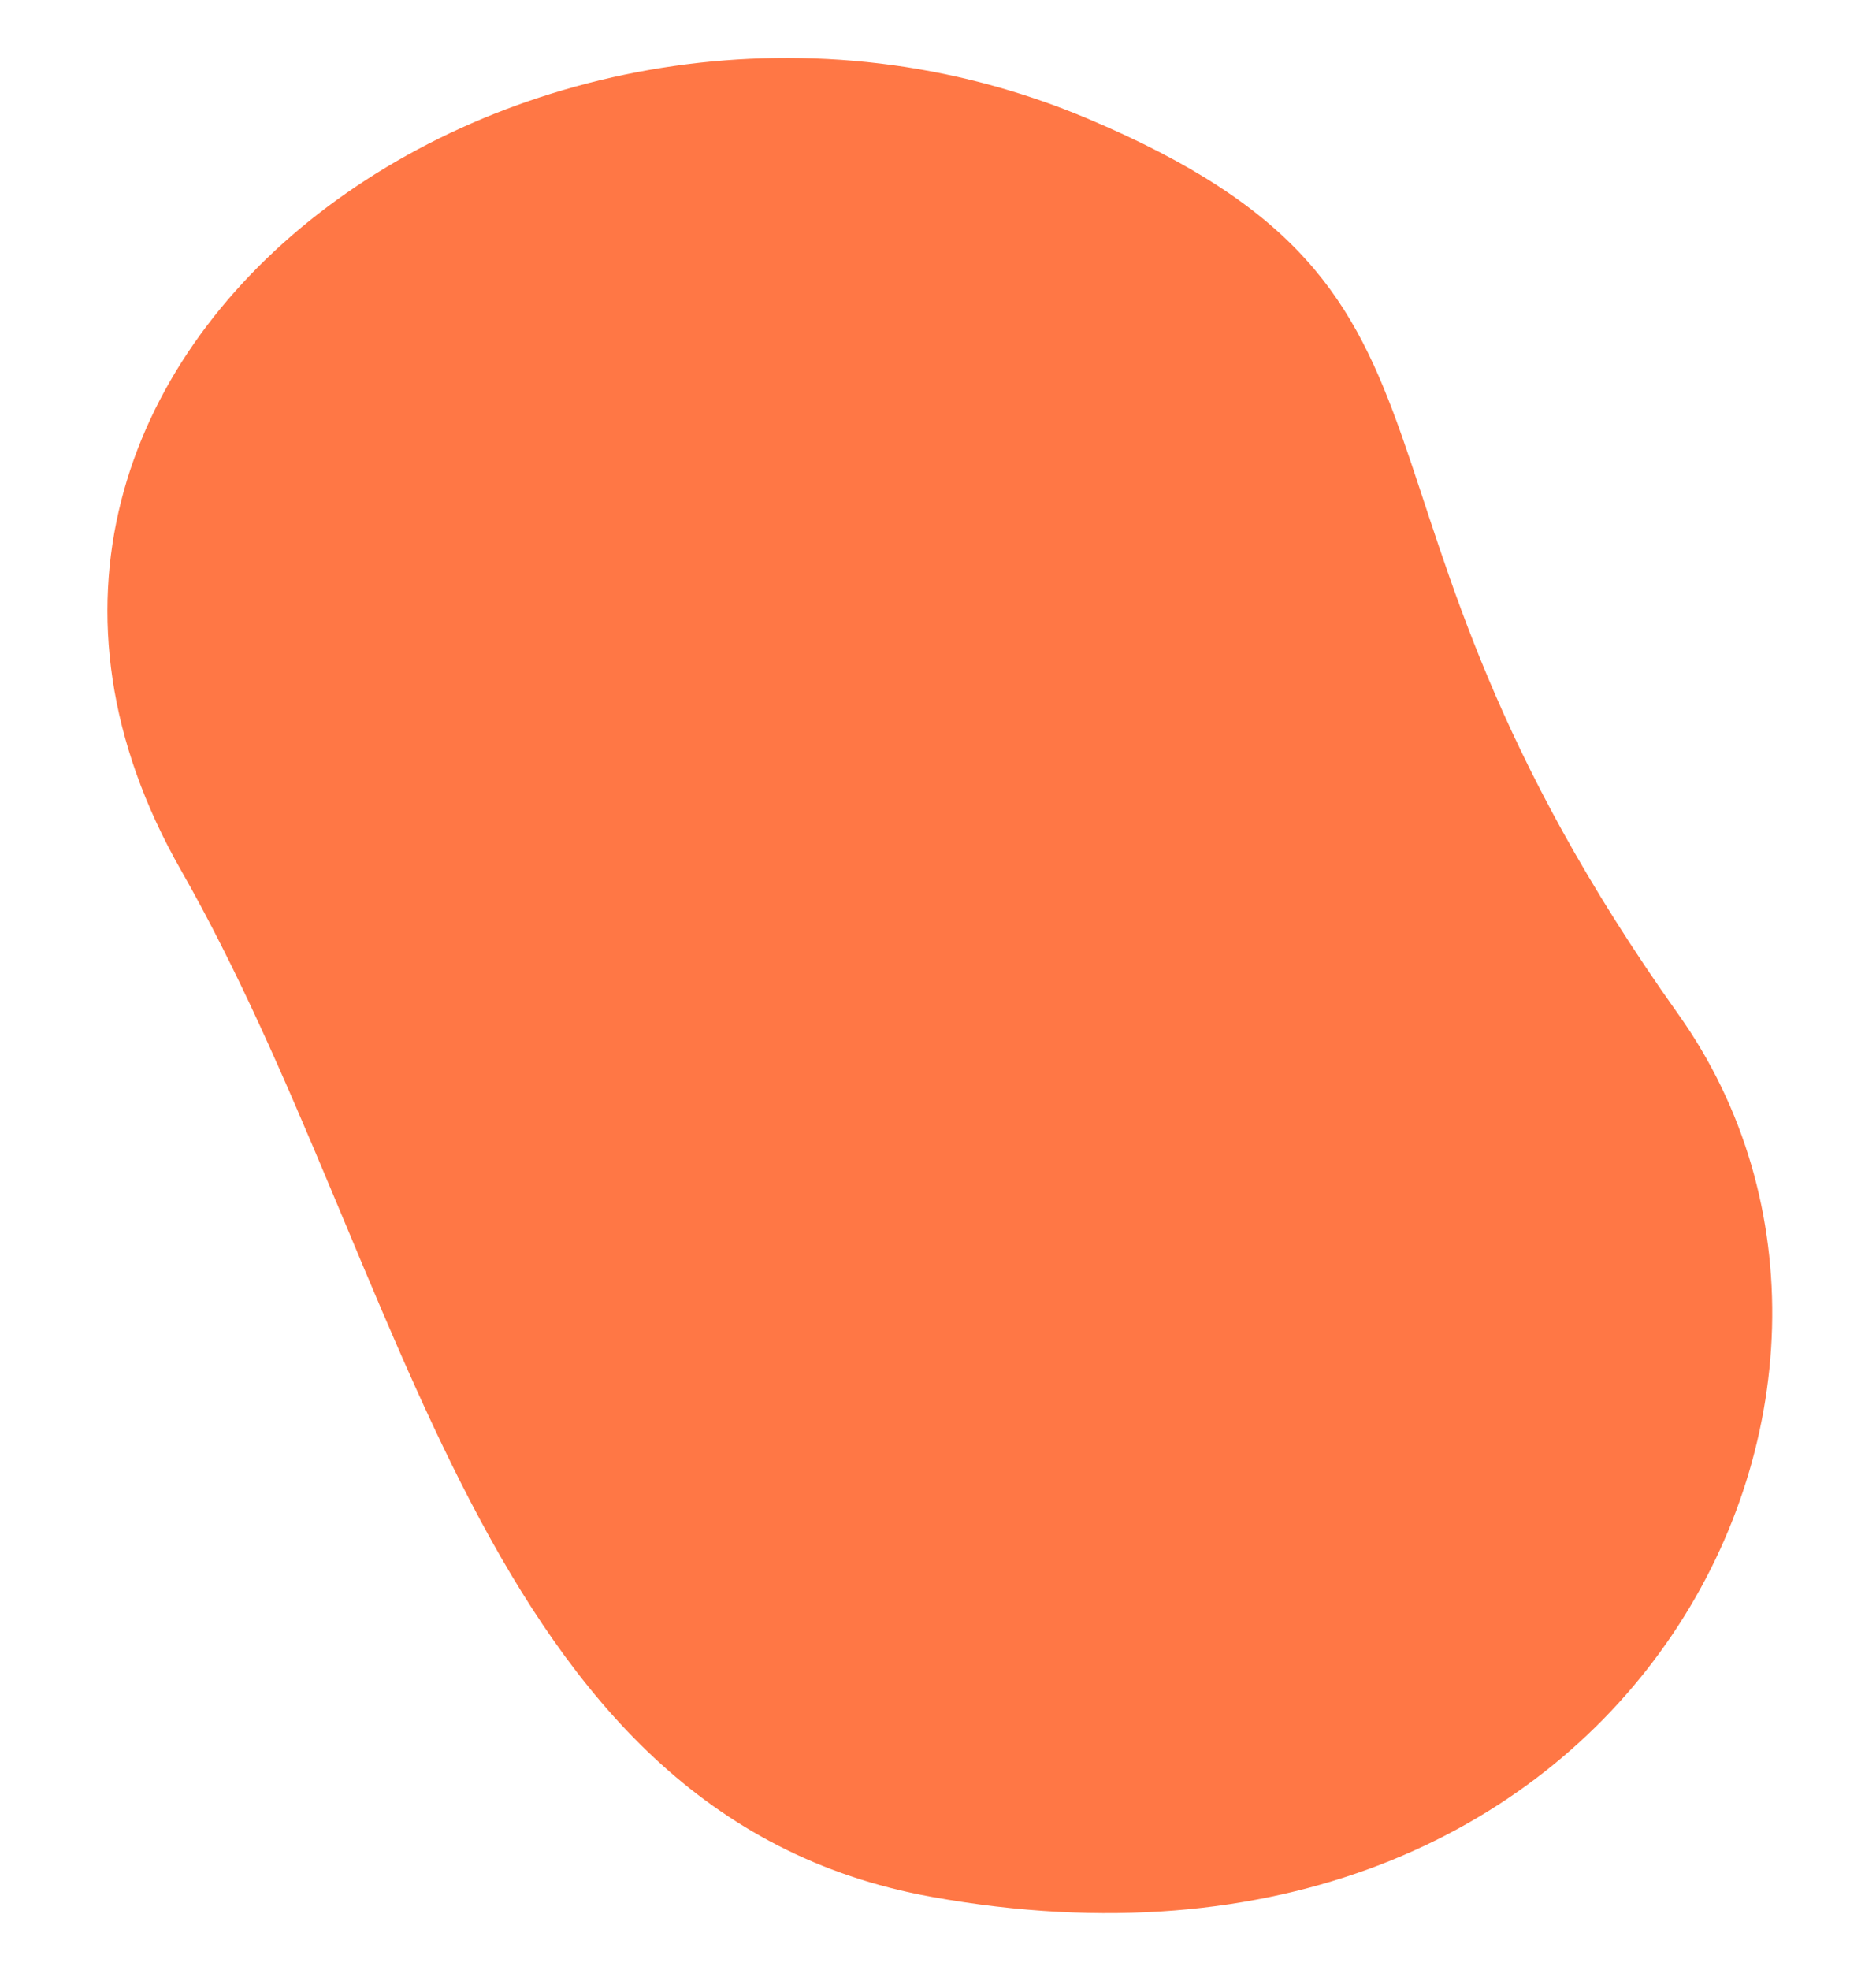 <svg xmlns="http://www.w3.org/2000/svg" xmlns:xlink="http://www.w3.org/1999/xlink" width="149.001" height="156.394" viewBox="0 0 149.001 156.394">
  <defs>
    <clipPath id="clip-path">
      <rect id="Rectángulo_28" data-name="Rectángulo 28" width="136.883" height="145.016" fill="#ff7745"/>
    </clipPath>
  </defs>
  <g id="Grupo_246" data-name="Grupo 246" transform="translate(12.639) rotate(5)">
    <g id="Grupo_33" data-name="Grupo 33" clip-path="url(#clip-path)">
      <path id="Trazado_26" data-name="Trazado 26" d="M127.216,69.692c23.652,27.767,3.117,80.107-52.982,74.972-36.563-3.347-45.752-46.039-66.487-76C-19.264,29.638,29.562-11.443,74.233,2.936c34.916,11.238,19.739,27.729,52.982,66.756" transform="translate(0 0)" fill="#ff7745"/>
    </g>
  </g>
</svg>
